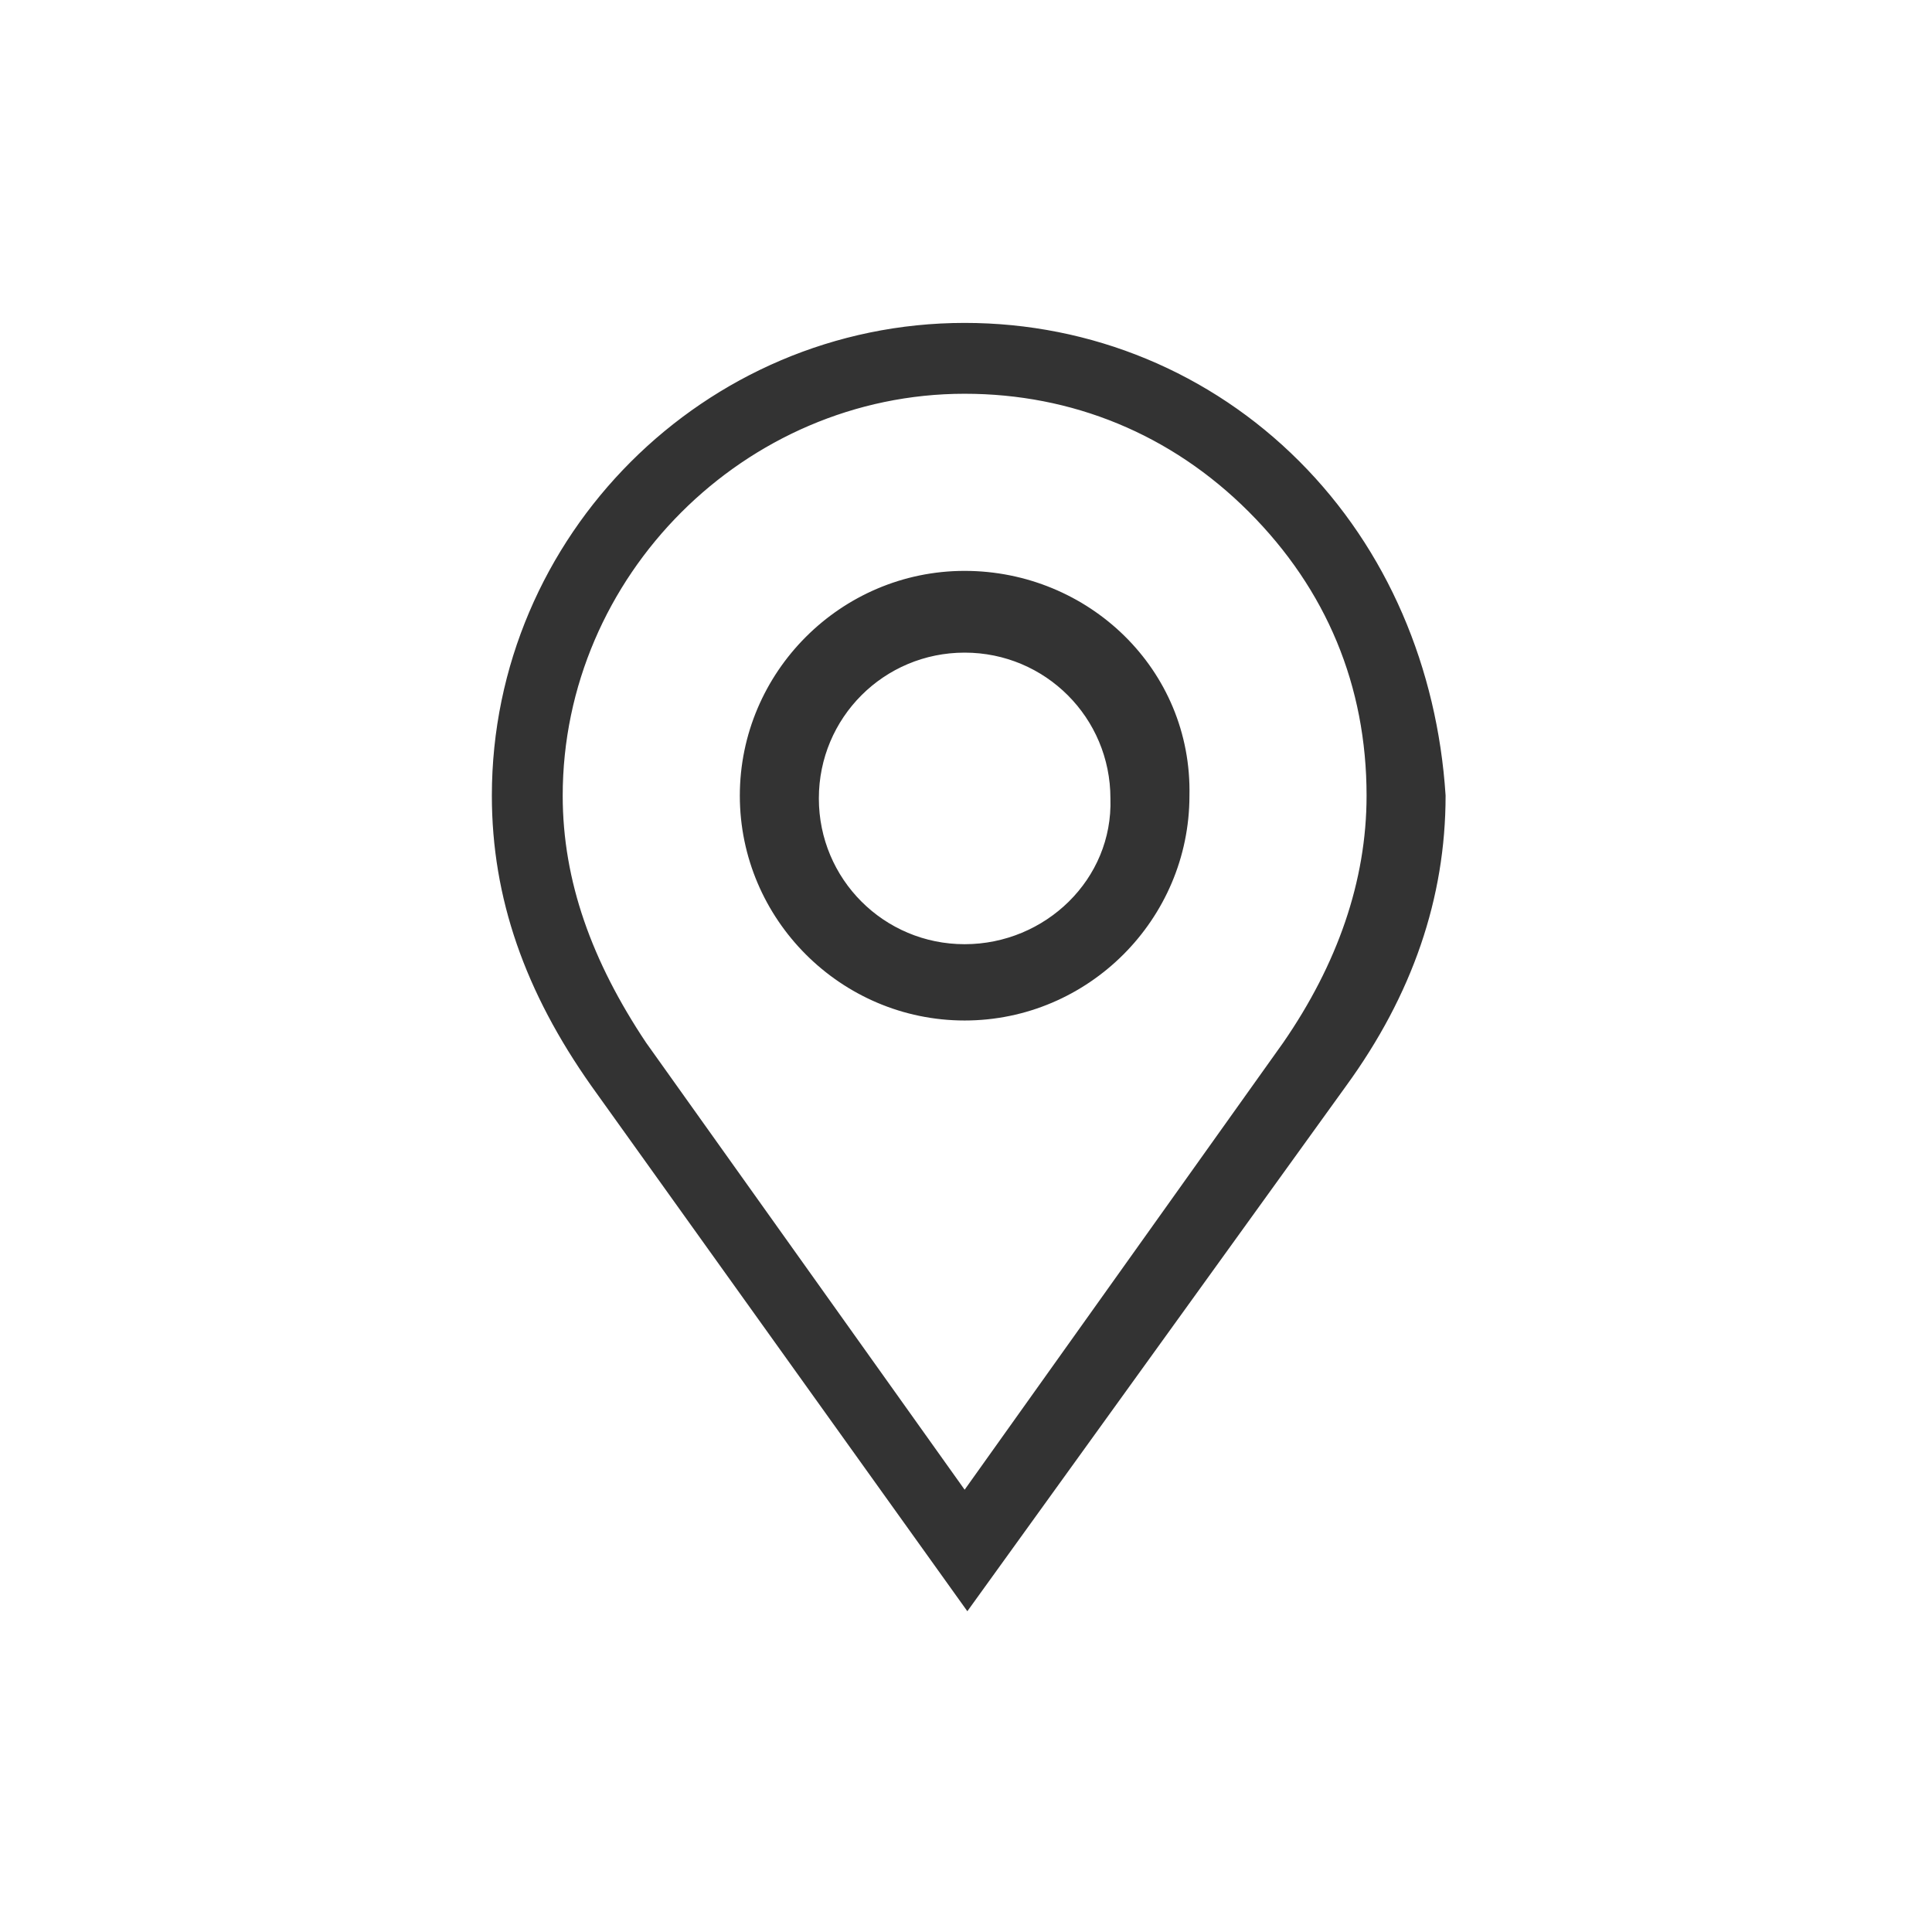 <?xml version="1.0" encoding="utf-8"?>
<!-- Generator: Adobe Illustrator 26.1.0, SVG Export Plug-In . SVG Version: 6.00 Build 0)  -->
<svg version="1.1" id="Layer_1" xmlns="http://www.w3.org/2000/svg" xmlns:xlink="http://www.w3.org/1999/xlink" x="0px" y="0px"
	 viewBox="0 0 70.9 70.9" style="enable-background:new 0 0 70.9 70.9;" xml:space="preserve">
<style type="text/css">
	.st0{fill:#333333;stroke:#333333;stroke-width:0.5;stroke-miterlimit:10;}
</style>
<g>
	<path class="st0" d="M47.5,17.1c-3.2-3.2-7.5-5-12.1-5c-9.4,0-17.1,7.7-17.1,17.1c0,3.7,1.2,7.1,3.6,10.5l13.6,19l13.7-19
		c2.4-3.3,3.6-6.8,3.6-10.5C52.5,24.6,50.7,20.3,47.5,17.1z M47.3,38.4L35.4,55.1L23.5,38.4c-2-3-3.1-6-3.1-9.2c0-8.2,6.8-15,15-15
		c4,0,7.7,1.5,10.6,4.4c2.9,2.9,4.4,6.5,4.4,10.6C50.4,32.4,49.3,35.5,47.3,38.4z"/>
	<path class="st0" d="M35.4,21.2c-4.4,0-8,3.6-8,8s3.6,8,8,8s8-3.6,8-8C43.5,24.7,39.8,21.2,35.4,21.2z M35.4,34.9
		c-3.1,0-5.6-2.5-5.6-5.6s2.5-5.6,5.6-5.6s5.6,2.5,5.6,5.6C41.1,32.4,38.5,34.9,35.4,34.9z"/>
</g>
</svg>

